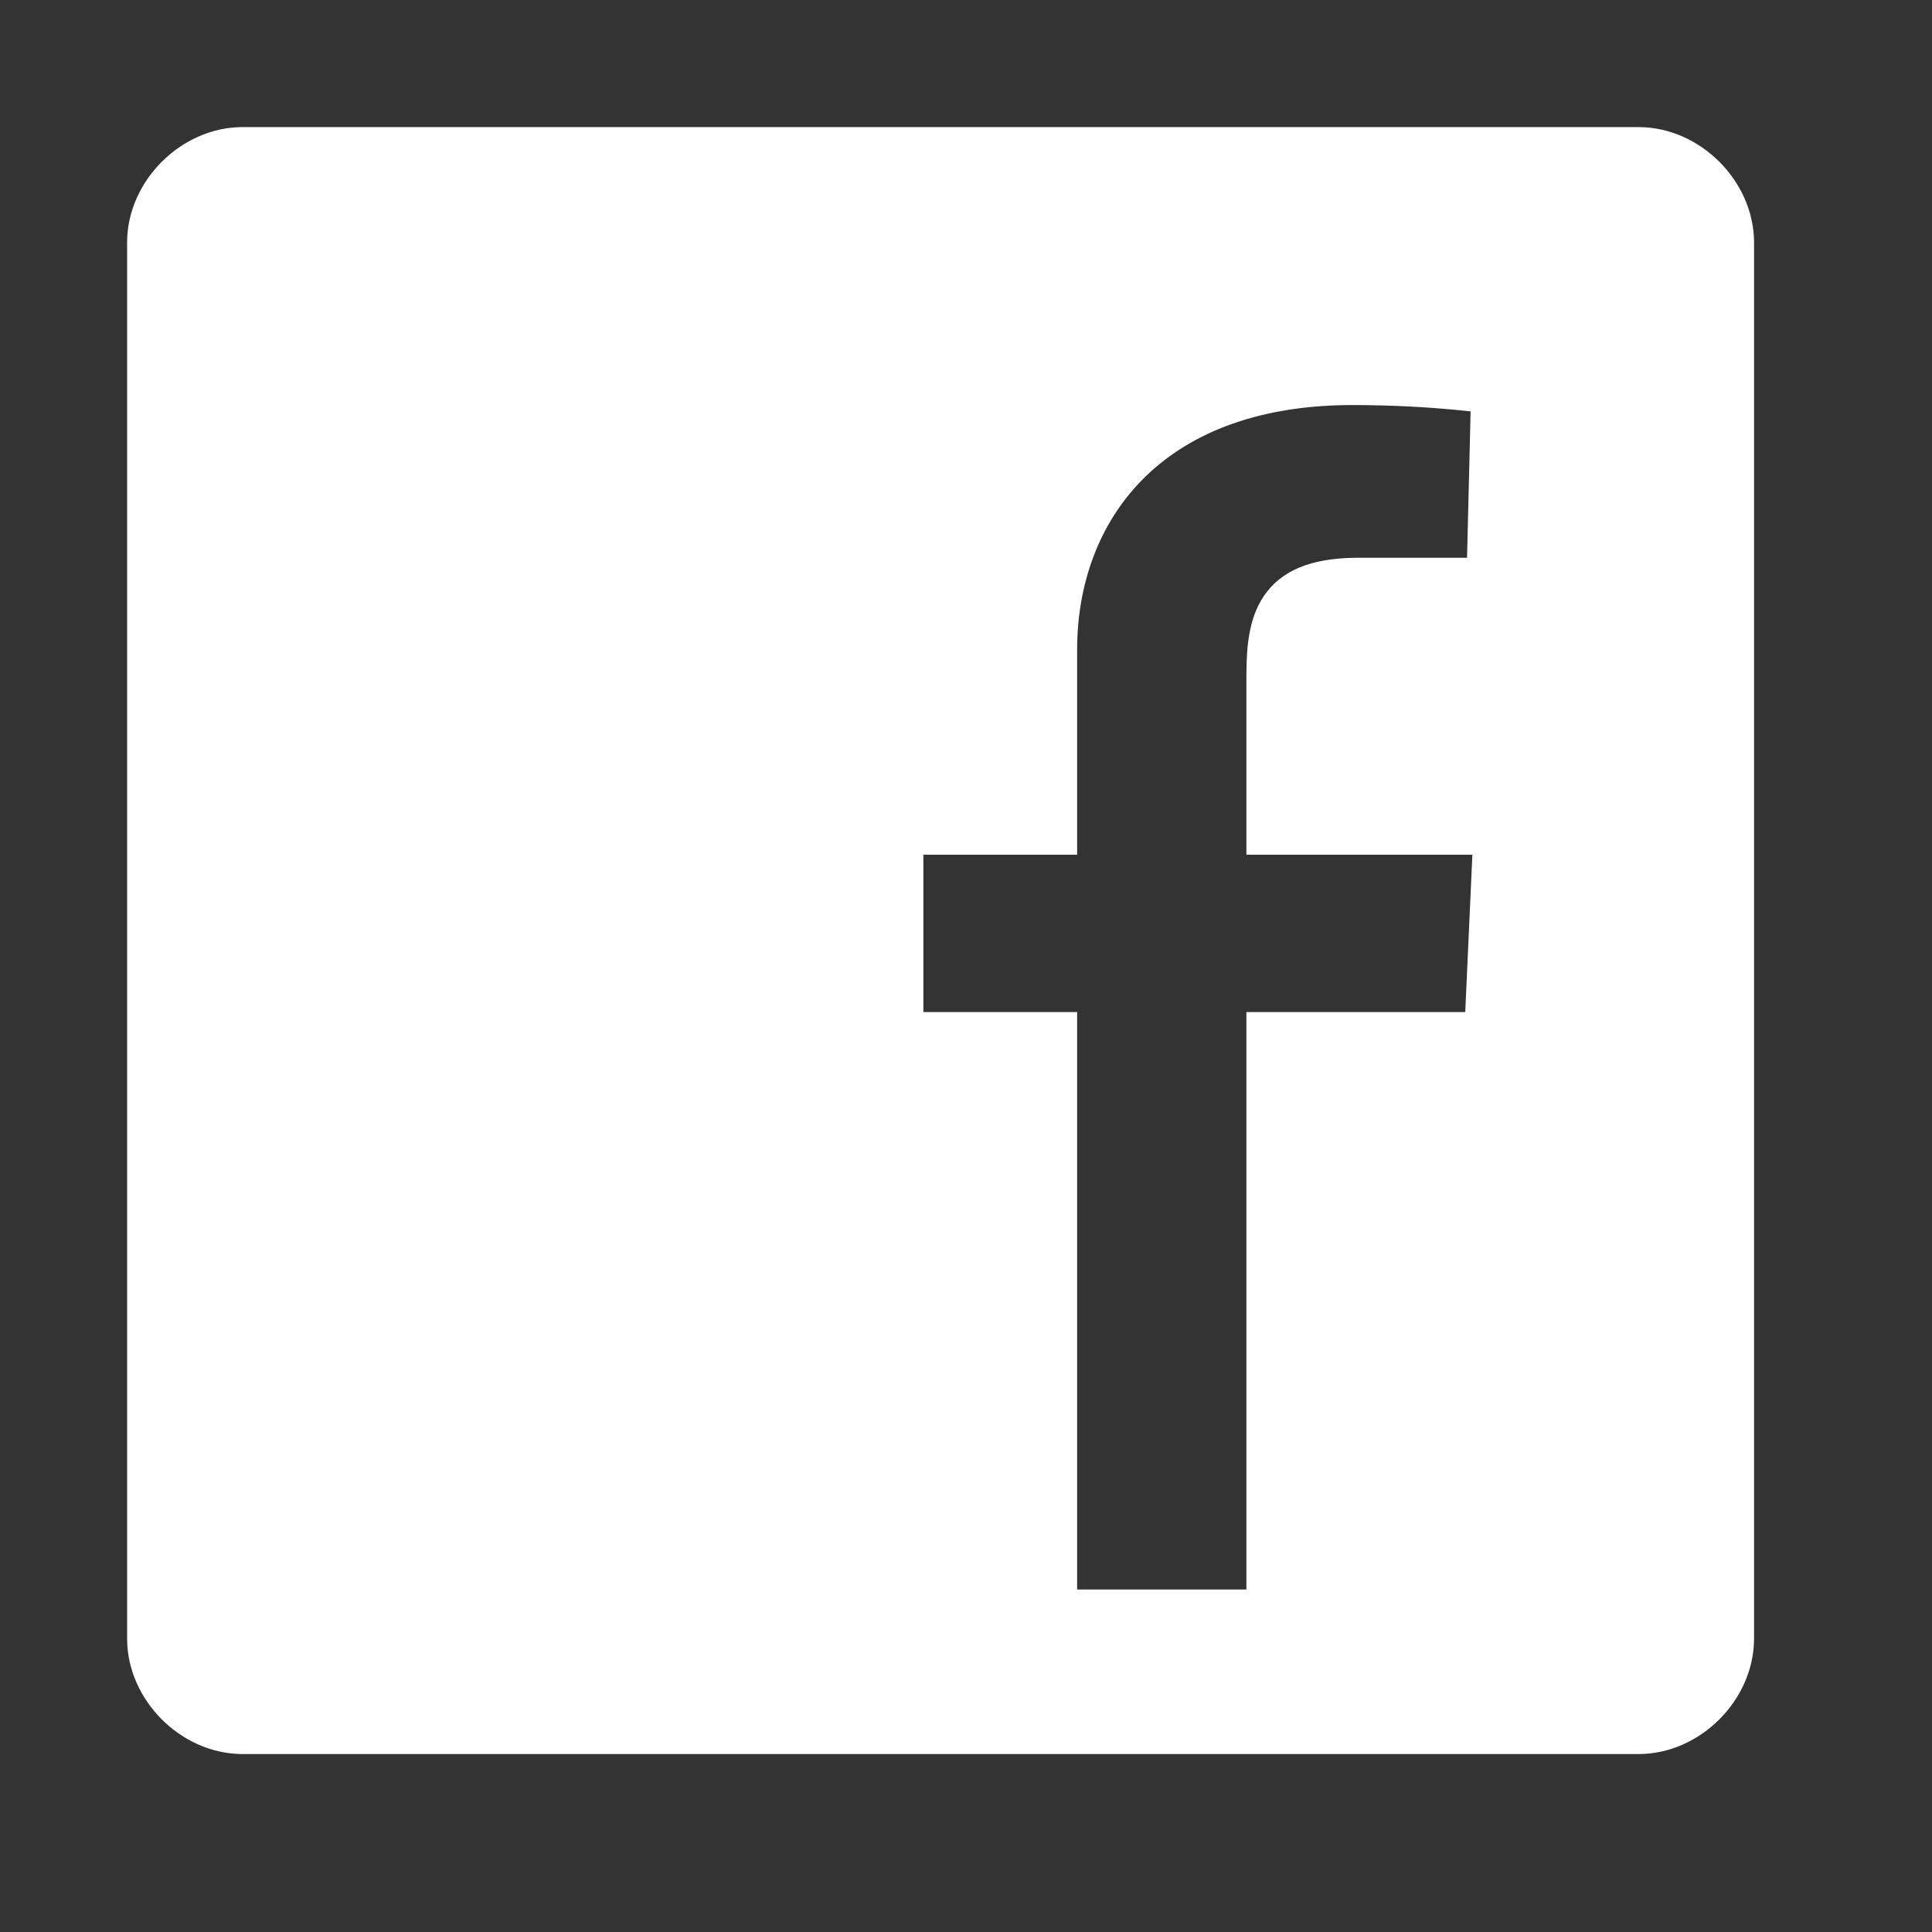 <svg xmlns="http://www.w3.org/2000/svg" width="38" height="38" fill="none"><rect width="100%" height="100%" fill="#333333" stroke="none"/><path fill="#fff" stroke="#fff" d="M4.77 3h27.46c.931 0 1.77.839 1.77 1.77v27.46c0 .931-.839 1.77-1.77 1.77H4.77C3.838 34 3 33.161 3 32.23V4.77C3 3.838 3.839 3 4.77 3Zm20.245 17.406h4.282l.186-4.095h-4.468v-3.025c0-1.163.232-1.816 1.721-1.816h2.607l.093-3.817s-1.163-.186-2.838-.186c-4.096 0-5.912 2.56-5.912 5.306v3.538h-3.024v4.095h3.024v11.357h4.329z"/></svg>